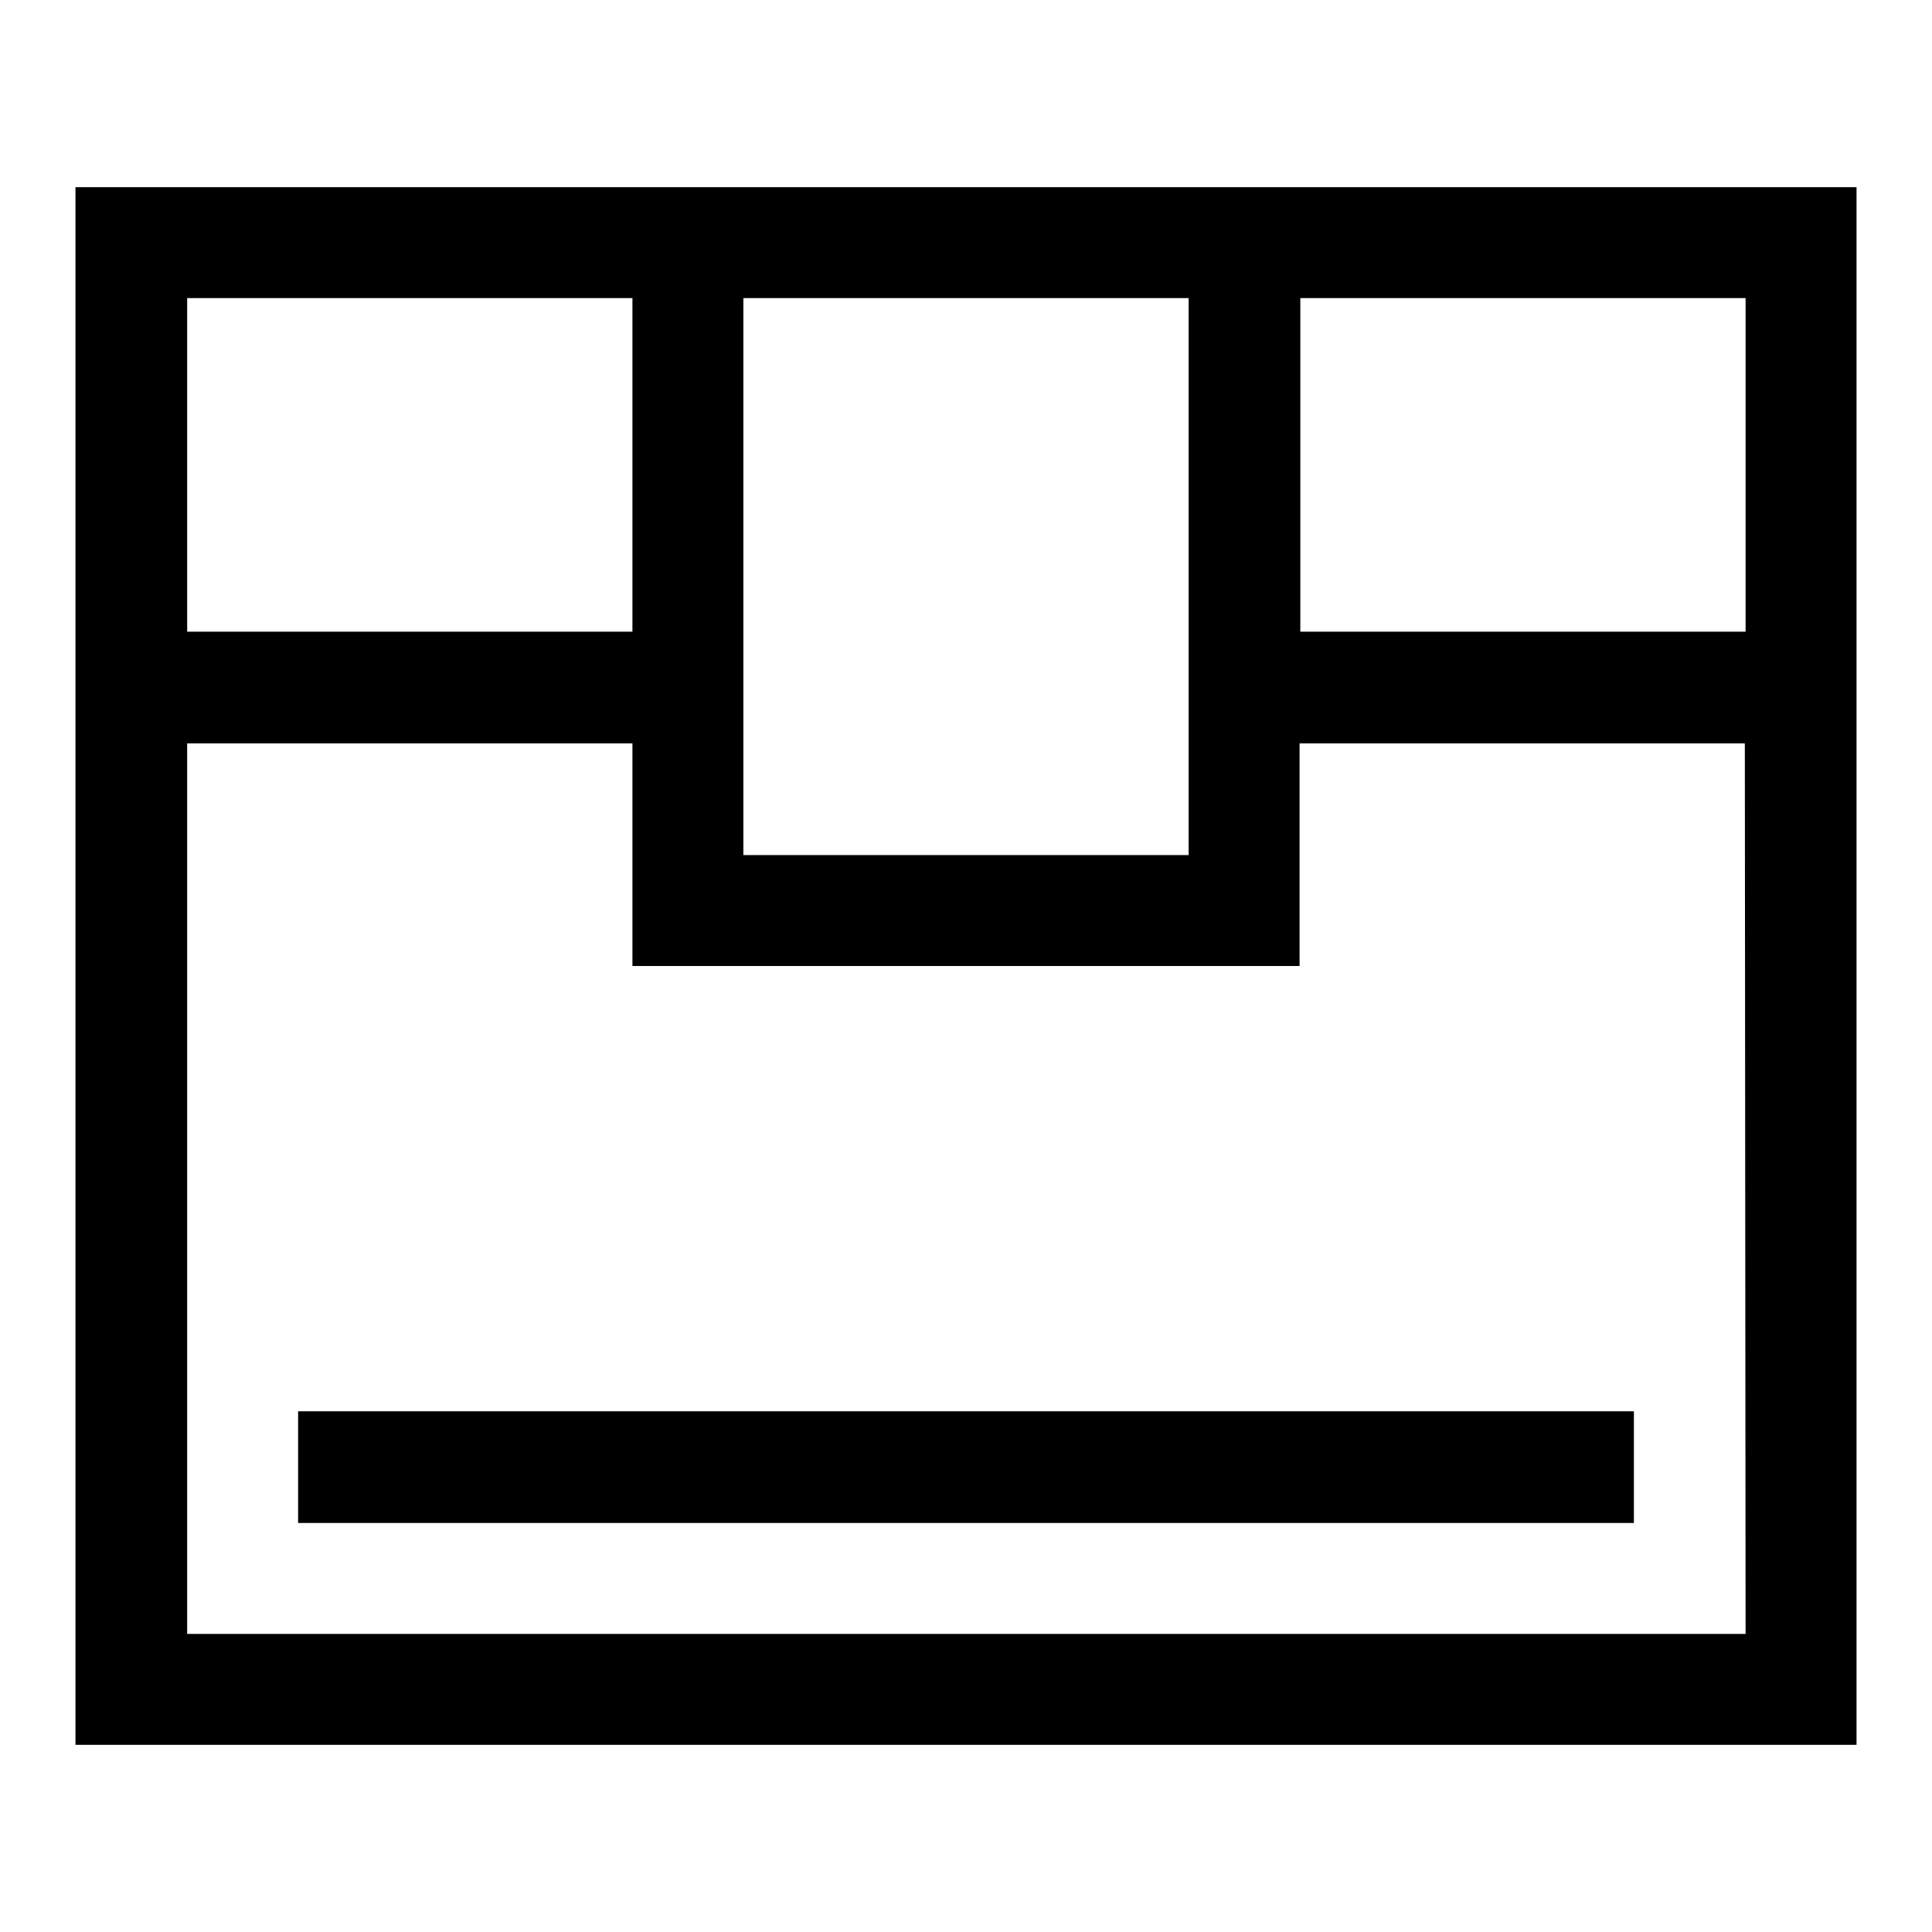 <?xml version="1.0" encoding="utf-8"?>
<!-- Svg Vector Icons : http://www.onlinewebfonts.com/icon -->
<!DOCTYPE svg PUBLIC "-//W3C//DTD SVG 1.1//EN" "http://www.w3.org/Graphics/SVG/1.1/DTD/svg11.dtd">
<svg version="1.1" xmlns="http://www.w3.org/2000/svg" xmlns:xlink="http://www.w3.org/1999/xlink" x="0px" y="0px" viewBox="0 0 256 256" enable-background="new 0 0 256 256" xml:space="preserve">
<g><g><path fill="#000000" d="M10,24.8v14.7v177v14.7h236v-14.7v-177V24.8H10z M98.5,39.5h59v73.8h-59V39.5z M24.8,39.5h59v44.2h-59V39.5L24.8,39.5z M231.3,216.5H24.8v-118h59v14.7V128h14.7h59h14.7v-14.7V98.5h59L231.3,216.5L231.3,216.5z M231.3,83.7h-59V39.5h59V83.7z M39.5,201.8h177V187h-177V201.8z"/></g></g>
</svg>